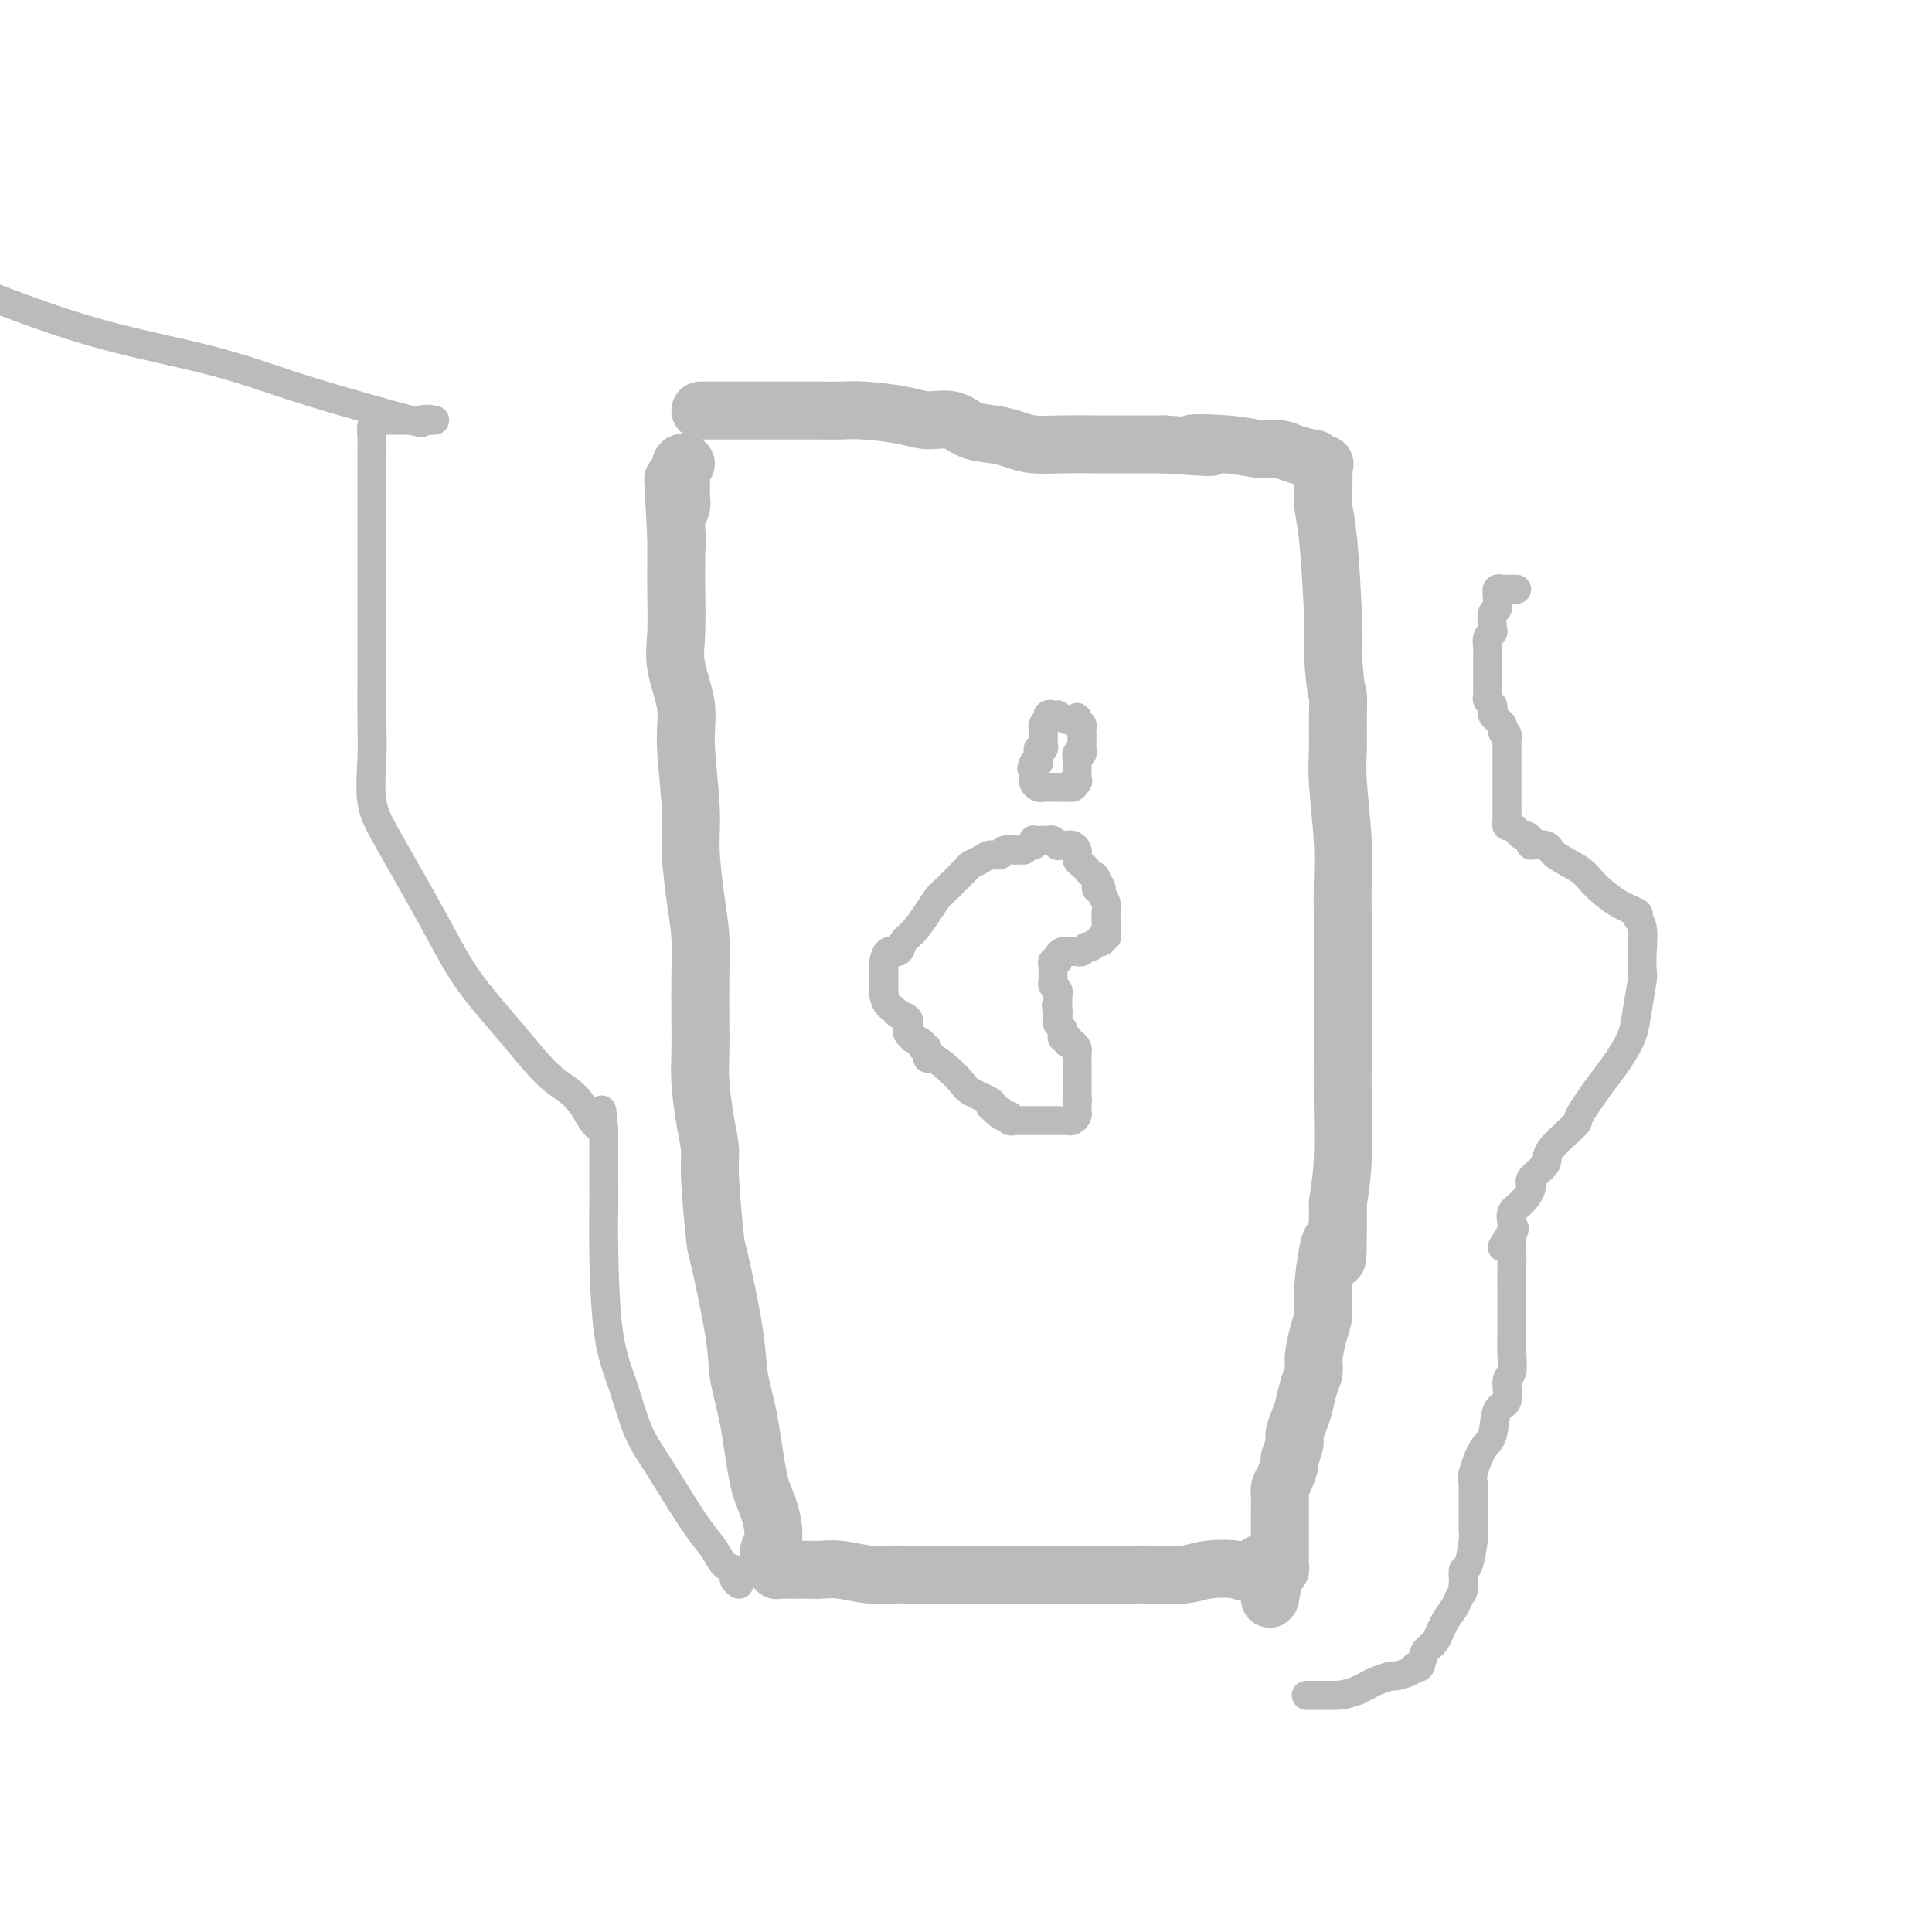 <svg viewBox='0 0 400 400' version='1.1' xmlns='http://www.w3.org/2000/svg' xmlns:xlink='http://www.w3.org/1999/xlink'><g fill='none' stroke='#BABBBB' stroke-width='12' stroke-linecap='round' stroke-linejoin='round'><path d='M145,85c0.379,-0.000 0.757,-0.000 1,0c0.243,0.000 0.349,0.000 1,0c0.651,-0.000 1.847,-0.000 3,0c1.153,0.000 2.265,0.000 4,0c1.735,-0.000 4.095,-0.001 6,0c1.905,0.001 3.356,0.003 5,0c1.644,-0.003 3.481,-0.011 5,0c1.519,0.011 2.720,0.040 4,0c1.280,-0.040 2.637,-0.147 5,0c2.363,0.147 5.731,0.550 8,1c2.269,0.450 3.440,0.946 5,1c1.560,0.054 3.511,-0.336 5,0c1.489,0.336 2.517,1.396 4,2c1.483,0.604 3.422,0.750 5,1c1.578,0.250 2.795,0.603 4,1c1.205,0.397 2.397,0.838 4,1c1.603,0.162 3.615,0.043 6,0c2.385,-0.043 5.142,-0.012 7,0c1.858,0.012 2.817,0.003 5,0c2.183,-0.003 5.592,-0.002 9,0'/><path d='M241,92c15.884,1.100 7.594,0.350 6,0c-1.594,-0.350 3.508,-0.300 7,0c3.492,0.300 5.375,0.850 7,1c1.625,0.150 2.993,-0.100 4,0c1.007,0.100 1.653,0.548 3,1c1.347,0.452 3.394,0.906 4,1c0.606,0.094 -0.230,-0.173 0,0c0.230,0.173 1.525,0.787 2,1c0.475,0.213 0.130,0.027 0,0c-0.130,-0.027 -0.045,0.105 0,1c0.045,0.895 0.051,2.552 0,4c-0.051,1.448 -0.158,2.687 0,4c0.158,1.313 0.581,2.700 1,7c0.419,4.300 0.834,11.514 1,16c0.166,4.486 0.083,6.243 0,8'/><path d='M276,136c0.537,7.621 0.880,7.172 1,8c0.120,0.828 0.018,2.933 0,5c-0.018,2.067 0.048,4.096 0,6c-0.048,1.904 -0.209,3.683 0,7c0.209,3.317 0.788,8.171 1,12c0.212,3.829 0.057,6.634 0,9c-0.057,2.366 -0.015,4.295 0,7c0.015,2.705 0.004,6.186 0,8c-0.004,1.814 -0.001,1.960 0,3c0.001,1.040 0.000,2.974 0,4c-0.000,1.026 -0.000,1.142 0,1c0.000,-0.142 -0.000,-0.544 0,0c0.000,0.544 0.001,2.032 0,3c-0.001,0.968 -0.003,1.414 0,3c0.003,1.586 0.011,4.312 0,7c-0.011,2.688 -0.041,5.339 0,9c0.041,3.661 0.155,8.332 0,12c-0.155,3.668 -0.577,6.334 -1,9'/><path d='M277,249c0.053,18.832 -0.316,9.413 -1,8c-0.684,-1.413 -1.685,5.182 -2,9c-0.315,3.818 0.056,4.859 0,6c-0.056,1.141 -0.540,2.381 -1,4c-0.460,1.619 -0.896,3.615 -1,5c-0.104,1.385 0.126,2.157 0,3c-0.126,0.843 -0.607,1.758 -1,3c-0.393,1.242 -0.698,2.813 -1,4c-0.302,1.187 -0.602,1.990 -1,3c-0.398,1.010 -0.894,2.228 -1,3c-0.106,0.772 0.178,1.099 0,2c-0.178,0.901 -0.818,2.377 -1,3c-0.182,0.623 0.095,0.394 0,1c-0.095,0.606 -0.561,2.046 -1,3c-0.439,0.954 -0.850,1.420 -1,2c-0.150,0.580 -0.040,1.274 0,2c0.040,0.726 0.011,1.485 0,2c-0.011,0.515 -0.003,0.786 0,1c0.003,0.214 0.001,0.370 0,1c-0.001,0.630 -0.000,1.733 0,2c0.000,0.267 -0.000,-0.304 0,0c0.000,0.304 0.001,1.483 0,2c-0.001,0.517 -0.003,0.373 0,1c0.003,0.627 0.011,2.024 0,3c-0.011,0.976 -0.041,1.532 0,2c0.041,0.468 0.155,0.848 0,1c-0.155,0.152 -0.577,0.076 -1,0'/><path d='M264,325c-2.021,11.758 -0.575,3.154 -1,0c-0.425,-3.154 -2.723,-0.859 -4,0c-1.277,0.859 -1.534,0.283 -3,0c-1.466,-0.283 -4.141,-0.272 -6,0c-1.859,0.272 -2.900,0.805 -5,1c-2.100,0.195 -5.257,0.052 -7,0c-1.743,-0.052 -2.073,-0.014 -3,0c-0.927,0.014 -2.453,0.004 -4,0c-1.547,-0.004 -3.116,-0.001 -5,0c-1.884,0.001 -4.082,0.000 -7,0c-2.918,-0.000 -6.554,-0.000 -9,0c-2.446,0.000 -3.702,0.000 -5,0c-1.298,-0.000 -2.639,-0.000 -4,0c-1.361,0.000 -2.743,0.001 -4,0c-1.257,-0.001 -2.391,-0.004 -4,0c-1.609,0.004 -3.695,0.015 -5,0c-1.305,-0.015 -1.829,-0.057 -3,0c-1.171,0.057 -2.989,0.211 -5,0c-2.011,-0.211 -4.215,-0.789 -6,-1c-1.785,-0.211 -3.151,-0.057 -4,0c-0.849,0.057 -1.180,0.016 -2,0c-0.820,-0.016 -2.129,-0.007 -3,0c-0.871,0.007 -1.305,0.013 -2,0c-0.695,-0.013 -1.650,-0.045 -2,0c-0.350,0.045 -0.094,0.166 0,0c0.094,-0.166 0.027,-0.619 0,-1c-0.027,-0.381 -0.013,-0.691 0,-1'/><path d='M161,323c-3.131,-0.999 -1.459,-1.998 -1,-4c0.459,-2.002 -0.295,-5.007 -1,-7c-0.705,-1.993 -1.362,-2.973 -2,-6c-0.638,-3.027 -1.256,-8.100 -2,-12c-0.744,-3.900 -1.615,-6.626 -2,-9c-0.385,-2.374 -0.284,-4.394 -1,-9c-0.716,-4.606 -2.247,-11.796 -3,-15c-0.753,-3.204 -0.727,-2.421 -1,-5c-0.273,-2.579 -0.844,-8.519 -1,-12c-0.156,-3.481 0.102,-4.503 0,-6c-0.102,-1.497 -0.563,-3.468 -1,-6c-0.437,-2.532 -0.848,-5.623 -1,-8c-0.152,-2.377 -0.043,-4.038 0,-6c0.043,-1.962 0.022,-4.224 0,-7c-0.022,-2.776 -0.043,-6.065 0,-9c0.043,-2.935 0.151,-5.515 0,-8c-0.151,-2.485 -0.560,-4.874 -1,-8c-0.440,-3.126 -0.910,-6.989 -1,-10c-0.090,-3.011 0.200,-5.172 0,-9c-0.200,-3.828 -0.891,-9.325 -1,-13c-0.109,-3.675 0.363,-5.529 0,-8c-0.363,-2.471 -1.561,-5.557 -2,-8c-0.439,-2.443 -0.118,-4.241 0,-7c0.118,-2.759 0.031,-6.480 0,-9c-0.031,-2.520 -0.008,-3.840 0,-5c0.008,-1.160 0.002,-2.158 0,-3c-0.002,-0.842 -0.001,-1.526 0,-2c0.001,-0.474 0.000,-0.737 0,-1'/><path d='M140,111c-1.236,-22.611 -0.328,-6.639 0,-1c0.328,5.639 0.074,0.944 0,-1c-0.074,-1.944 0.033,-1.137 0,-1c-0.033,0.137 -0.205,-0.397 0,-1c0.205,-0.603 0.787,-1.275 1,-2c0.213,-0.725 0.057,-1.504 0,-2c-0.057,-0.496 -0.015,-0.709 0,-1c0.015,-0.291 0.003,-0.660 0,-1c-0.003,-0.340 0.003,-0.651 0,-1c-0.003,-0.349 -0.015,-0.734 0,-1c0.015,-0.266 0.055,-0.411 0,-1c-0.055,-0.589 -0.207,-1.620 0,-2c0.207,-0.380 0.773,-0.109 1,0c0.227,0.109 0.113,0.054 0,0'/></g>
<g fill='none' stroke='#BABBBB' stroke-width='6' stroke-linecap='round' stroke-linejoin='round'><path d='M212,176c-0.294,0.002 -0.589,0.005 -1,0c-0.411,-0.005 -0.939,-0.016 -1,0c-0.061,0.016 0.346,0.060 0,0c-0.346,-0.060 -1.445,-0.222 -2,0c-0.555,0.222 -0.566,0.830 -1,1c-0.434,0.170 -1.293,-0.099 -2,0c-0.707,0.099 -1.264,0.564 -2,1c-0.736,0.436 -1.652,0.842 -2,1c-0.348,0.158 -0.127,0.066 -1,1c-0.873,0.934 -2.840,2.893 -4,4c-1.160,1.107 -1.514,1.362 -2,2c-0.486,0.638 -1.103,1.658 -2,3c-0.897,1.342 -2.072,3.007 -3,4c-0.928,0.993 -1.608,1.313 -2,2c-0.392,0.687 -0.497,1.742 -1,2c-0.503,0.258 -1.403,-0.281 -2,0c-0.597,0.281 -0.892,1.381 -1,2c-0.108,0.619 -0.029,0.757 0,1c0.029,0.243 0.008,0.590 0,1c-0.008,0.410 -0.002,0.883 0,1c0.002,0.117 0.001,-0.123 0,0c-0.001,0.123 -0.000,0.610 0,1c0.000,0.390 0.000,0.682 0,1c-0.000,0.318 -0.000,0.662 0,1c0.000,0.338 0.000,0.669 0,1'/><path d='M183,206c0.270,2.019 1.444,2.568 2,3c0.556,0.432 0.493,0.747 1,1c0.507,0.253 1.584,0.445 2,1c0.416,0.555 0.172,1.472 0,2c-0.172,0.528 -0.271,0.668 0,1c0.271,0.332 0.914,0.857 1,1c0.086,0.143 -0.384,-0.097 0,0c0.384,0.097 1.621,0.533 2,1c0.379,0.467 -0.100,0.967 0,1c0.100,0.033 0.780,-0.402 1,0c0.220,0.402 -0.018,1.640 0,2c0.018,0.360 0.293,-0.160 1,0c0.707,0.160 1.847,0.999 3,2c1.153,1.001 2.319,2.165 3,3c0.681,0.835 0.876,1.340 2,2c1.124,0.660 3.178,1.474 4,2c0.822,0.526 0.411,0.763 0,1'/><path d='M205,229c3.813,3.720 2.346,1.518 2,1c-0.346,-0.518 0.428,0.646 1,1c0.572,0.354 0.941,-0.101 1,0c0.059,0.101 -0.191,0.759 0,1c0.191,0.241 0.824,0.065 1,0c0.176,-0.065 -0.107,-0.017 0,0c0.107,0.017 0.602,0.005 1,0c0.398,-0.005 0.699,-0.001 1,0c0.301,0.001 0.603,0.000 1,0c0.397,-0.000 0.888,-0.000 1,0c0.112,0.000 -0.157,0.000 0,0c0.157,-0.000 0.739,0.000 1,0c0.261,-0.000 0.203,-0.000 1,0c0.797,0.000 2.451,0.001 3,0c0.549,-0.001 -0.007,-0.003 0,0c0.007,0.003 0.576,0.012 1,0c0.424,-0.012 0.702,-0.045 1,0c0.298,0.045 0.616,0.167 1,0c0.384,-0.167 0.835,-0.622 1,-1c0.165,-0.378 0.044,-0.679 0,-1c-0.044,-0.321 -0.013,-0.663 0,-1c0.013,-0.337 0.006,-0.668 0,-1'/><path d='M223,228c0.155,-0.571 0.041,0.002 0,0c-0.041,-0.002 -0.011,-0.578 0,-1c0.011,-0.422 0.003,-0.689 0,-1c-0.003,-0.311 -0.001,-0.664 0,-1c0.001,-0.336 0.000,-0.654 0,-1c-0.000,-0.346 0.000,-0.719 0,-1c-0.000,-0.281 -0.000,-0.471 0,-1c0.000,-0.529 0.001,-1.398 0,-2c-0.001,-0.602 -0.003,-0.936 0,-1c0.003,-0.064 0.011,0.141 0,0c-0.011,-0.141 -0.042,-0.630 0,-1c0.042,-0.370 0.156,-0.621 0,-1c-0.156,-0.379 -0.581,-0.885 -1,-1c-0.419,-0.115 -0.830,0.162 -1,0c-0.170,-0.162 -0.097,-0.764 0,-1c0.097,-0.236 0.218,-0.105 0,0c-0.218,0.105 -0.776,0.183 -1,0c-0.224,-0.183 -0.112,-0.626 0,-1c0.112,-0.374 0.226,-0.677 0,-1c-0.226,-0.323 -0.792,-0.664 -1,-1c-0.208,-0.336 -0.060,-0.667 0,-1c0.060,-0.333 0.030,-0.666 0,-1'/><path d='M219,210c-0.619,-3.024 -0.166,-1.585 0,-1c0.166,0.585 0.044,0.315 0,0c-0.044,-0.315 -0.011,-0.676 0,-1c0.011,-0.324 -0.001,-0.612 0,-1c0.001,-0.388 0.014,-0.877 0,-1c-0.014,-0.123 -0.056,0.121 0,0c0.056,-0.121 0.211,-0.606 0,-1c-0.211,-0.394 -0.789,-0.697 -1,-1c-0.211,-0.303 -0.056,-0.606 0,-1c0.056,-0.394 0.014,-0.880 0,-1c-0.014,-0.120 0.000,0.126 0,0c-0.000,-0.126 -0.015,-0.625 0,-1c0.015,-0.375 0.060,-0.626 0,-1c-0.060,-0.374 -0.223,-0.871 0,-1c0.223,-0.129 0.833,0.109 1,0c0.167,-0.109 -0.110,-0.565 0,-1c0.110,-0.435 0.607,-0.847 1,-1c0.393,-0.153 0.683,-0.045 1,0c0.317,0.045 0.662,0.027 1,0c0.338,-0.027 0.668,-0.064 1,0c0.332,0.064 0.667,0.228 1,0c0.333,-0.228 0.664,-0.848 1,-1c0.336,-0.152 0.678,0.166 1,0c0.322,-0.166 0.625,-0.814 1,-1c0.375,-0.186 0.821,0.090 1,0c0.179,-0.090 0.089,-0.545 0,-1'/><path d='M228,194c1.619,-0.554 1.166,0.060 1,0c-0.166,-0.060 -0.045,-0.792 0,-1c0.045,-0.208 0.013,0.110 0,0c-0.013,-0.110 -0.007,-0.649 0,-1c0.007,-0.351 0.016,-0.514 0,-1c-0.016,-0.486 -0.056,-1.295 0,-2c0.056,-0.705 0.207,-1.305 0,-2c-0.207,-0.695 -0.774,-1.484 -1,-2c-0.226,-0.516 -0.113,-0.758 0,-1'/><path d='M228,184c-0.239,-1.438 -0.837,-0.035 -1,0c-0.163,0.035 0.110,-1.300 0,-2c-0.110,-0.700 -0.604,-0.766 -1,-1c-0.396,-0.234 -0.695,-0.636 -1,-1c-0.305,-0.364 -0.617,-0.689 -1,-1c-0.383,-0.311 -0.837,-0.609 -1,-1c-0.163,-0.391 -0.033,-0.875 0,-1c0.033,-0.125 -0.029,0.110 0,0c0.029,-0.110 0.149,-0.565 0,-1c-0.149,-0.435 -0.566,-0.849 -1,-1c-0.434,-0.151 -0.886,-0.040 -1,0c-0.114,0.040 0.110,0.007 0,0c-0.110,-0.007 -0.554,0.012 -1,0c-0.446,-0.012 -0.893,-0.056 -1,0c-0.107,0.056 0.126,0.211 0,0c-0.126,-0.211 -0.612,-0.788 -1,-1c-0.388,-0.212 -0.678,-0.058 -1,0c-0.322,0.058 -0.675,0.019 -1,0c-0.325,-0.019 -0.623,-0.019 -1,0c-0.377,0.019 -0.833,0.057 -1,0c-0.167,-0.057 -0.045,-0.208 0,0c0.045,0.208 0.013,0.774 0,1c-0.013,0.226 -0.006,0.113 0,0'/><path d='M219,148c-0.312,0.032 -0.623,0.064 -1,0c-0.377,-0.064 -0.819,-0.224 -1,0c-0.181,0.224 -0.101,0.833 0,1c0.101,0.167 0.223,-0.109 0,0c-0.223,0.109 -0.792,0.603 -1,1c-0.208,0.397 -0.056,0.698 0,1c0.056,0.302 0.016,0.607 0,1c-0.016,0.393 -0.008,0.875 0,1c0.008,0.125 0.016,-0.107 0,0c-0.016,0.107 -0.057,0.553 0,1c0.057,0.447 0.212,0.894 0,1c-0.212,0.106 -0.793,-0.129 -1,0c-0.207,0.129 -0.042,0.623 0,1c0.042,0.377 -0.040,0.637 0,1c0.040,0.363 0.203,0.828 0,1c-0.203,0.172 -0.772,0.049 -1,0c-0.228,-0.049 -0.114,-0.025 0,0'/><path d='M214,158c-0.773,1.726 -0.204,1.041 0,1c0.204,-0.041 0.044,0.563 0,1c-0.044,0.437 0.030,0.705 0,1c-0.030,0.295 -0.163,0.615 0,1c0.163,0.385 0.622,0.835 1,1c0.378,0.165 0.675,0.044 1,0c0.325,-0.044 0.679,-0.012 1,0c0.321,0.012 0.611,0.003 1,0c0.389,-0.003 0.878,-0.001 1,0c0.122,0.001 -0.122,0.000 0,0c0.122,-0.000 0.610,-0.000 1,0c0.390,0.000 0.683,0.000 1,0c0.317,-0.000 0.659,-0.000 1,0'/><path d='M222,163c0.868,-0.239 0.036,-0.837 0,-1c-0.036,-0.163 0.722,0.110 1,0c0.278,-0.110 0.074,-0.603 0,-1c-0.074,-0.397 -0.020,-0.697 0,-1c0.020,-0.303 0.004,-0.607 0,-1c-0.004,-0.393 0.003,-0.875 0,-1c-0.003,-0.125 -0.015,0.107 0,0c0.015,-0.107 0.057,-0.553 0,-1c-0.057,-0.447 -0.211,-0.894 0,-1c0.211,-0.106 0.789,0.130 1,0c0.211,-0.130 0.057,-0.626 0,-1c-0.057,-0.374 -0.015,-0.625 0,-1c0.015,-0.375 0.005,-0.875 0,-1c-0.005,-0.125 -0.004,0.124 0,0c0.004,-0.124 0.011,-0.621 0,-1c-0.011,-0.379 -0.042,-0.641 0,-1c0.042,-0.359 0.155,-0.817 0,-1c-0.155,-0.183 -0.577,-0.092 -1,0'/><path d='M223,150c0.123,-2.238 -0.070,-1.332 0,-1c0.070,0.332 0.404,0.089 0,0c-0.404,-0.089 -1.544,-0.026 -2,0c-0.456,0.026 -0.228,0.013 0,0'/><path d='M314,122c-0.303,-0.001 -0.607,-0.001 -1,0c-0.393,0.001 -0.876,0.004 -1,0c-0.124,-0.004 0.110,-0.016 0,0c-0.110,0.016 -0.566,0.059 -1,0c-0.434,-0.059 -0.847,-0.219 -1,0c-0.153,0.219 -0.045,0.816 0,1c0.045,0.184 0.026,-0.045 0,0c-0.026,0.045 -0.058,0.365 0,1c0.058,0.635 0.208,1.584 0,2c-0.208,0.416 -0.774,0.300 -1,1c-0.226,0.700 -0.113,2.215 0,3c0.113,0.785 0.226,0.841 0,1c-0.226,0.159 -0.793,0.422 -1,1c-0.207,0.578 -0.056,1.470 0,2c0.056,0.530 0.015,0.699 0,1c-0.015,0.301 -0.004,0.735 0,1c0.004,0.265 -0.000,0.361 0,1c0.000,0.639 0.004,1.820 0,3c-0.004,1.180 -0.015,2.358 0,3c0.015,0.642 0.056,0.749 0,1c-0.056,0.251 -0.208,0.644 0,1c0.208,0.356 0.777,0.673 1,1c0.223,0.327 0.101,0.665 0,1c-0.101,0.335 -0.181,0.667 0,1c0.181,0.333 0.623,0.667 1,1c0.377,0.333 0.688,0.667 1,1'/><path d='M311,150c0.403,2.653 -0.088,1.285 0,1c0.088,-0.285 0.756,0.514 1,1c0.244,0.486 0.065,0.659 0,1c-0.065,0.341 -0.018,0.850 0,1c0.018,0.150 0.005,-0.059 0,0c-0.005,0.059 -0.001,0.387 0,1c0.001,0.613 0.000,1.511 0,2c-0.000,0.489 -0.000,0.567 0,1c0.000,0.433 0.000,1.219 0,2c-0.000,0.781 0.000,1.557 0,2c-0.000,0.443 -0.000,0.553 0,1c0.000,0.447 0.000,1.233 0,2c-0.000,0.767 -0.001,1.516 0,2c0.001,0.484 0.002,0.702 0,1c-0.002,0.298 -0.008,0.676 0,1c0.008,0.324 0.030,0.594 0,1c-0.030,0.406 -0.110,0.949 0,1c0.110,0.051 0.411,-0.388 1,0c0.589,0.388 1.466,1.605 2,2c0.534,0.395 0.724,-0.030 1,0c0.276,0.030 0.638,0.515 1,1'/><path d='M317,174c0.604,0.867 -0.384,1.035 0,1c0.384,-0.035 2.142,-0.273 3,0c0.858,0.273 0.816,1.057 2,2c1.184,0.943 3.595,2.045 5,3c1.405,0.955 1.806,1.762 3,3c1.194,1.238 3.182,2.907 5,4c1.818,1.093 3.468,1.610 4,2c0.532,0.390 -0.053,0.653 0,1c0.053,0.347 0.743,0.777 1,2c0.257,1.223 0.081,3.239 0,5c-0.081,1.761 -0.066,3.265 0,4c0.066,0.735 0.184,0.699 0,2c-0.184,1.301 -0.669,3.937 -1,6c-0.331,2.063 -0.507,3.551 -1,5c-0.493,1.449 -1.304,2.857 -2,4c-0.696,1.143 -1.277,2.022 -2,3c-0.723,0.978 -1.588,2.057 -3,4c-1.412,1.943 -3.371,4.751 -4,6c-0.629,1.249 0.071,0.938 -1,2c-1.071,1.062 -3.914,3.496 -5,5c-1.086,1.504 -0.414,2.079 -1,3c-0.586,0.921 -2.430,2.187 -3,3c-0.570,0.813 0.135,1.173 0,2c-0.135,0.827 -1.108,2.119 -2,3c-0.892,0.881 -1.703,1.349 -2,2c-0.297,0.651 -0.080,1.483 0,2c0.080,0.517 0.023,0.719 0,1c-0.023,0.281 -0.011,0.640 0,1'/><path d='M313,255c-3.868,6.318 -1.036,1.614 0,0c1.036,-1.614 0.278,-0.137 0,1c-0.278,1.137 -0.074,1.935 0,3c0.074,1.065 0.020,2.398 0,4c-0.020,1.602 -0.004,3.473 0,5c0.004,1.527 -0.003,2.710 0,4c0.003,1.290 0.017,2.686 0,4c-0.017,1.314 -0.064,2.548 0,4c0.064,1.452 0.239,3.124 0,4c-0.239,0.876 -0.893,0.956 -1,2c-0.107,1.044 0.332,3.053 0,4c-0.332,0.947 -1.434,0.831 -2,2c-0.566,1.169 -0.597,3.623 -1,5c-0.403,1.377 -1.180,1.678 -2,3c-0.820,1.322 -1.684,3.664 -2,5c-0.316,1.336 -0.085,1.667 0,2c0.085,0.333 0.023,0.668 0,1c-0.023,0.332 -0.006,0.663 0,1c0.006,0.337 0.002,0.682 0,1c-0.002,0.318 -0.000,0.609 0,1c0.000,0.391 0.000,0.882 0,1c-0.000,0.118 -0.000,-0.137 0,0c0.000,0.137 0.001,0.666 0,1c-0.001,0.334 -0.003,0.472 0,1c0.003,0.528 0.011,1.446 0,2c-0.011,0.554 -0.042,0.742 0,1c0.042,0.258 0.155,0.585 0,2c-0.155,1.415 -0.580,3.920 -1,5c-0.420,1.080 -0.834,0.737 -1,1c-0.166,0.263 -0.083,1.131 0,2'/><path d='M303,327c-0.323,3.883 -0.131,2.589 0,2c0.131,-0.589 0.201,-0.473 0,0c-0.201,0.473 -0.674,1.304 -1,2c-0.326,0.696 -0.507,1.256 -1,2c-0.493,0.744 -1.298,1.673 -2,3c-0.702,1.327 -1.299,3.052 -2,4c-0.701,0.948 -1.505,1.120 -2,2c-0.495,0.880 -0.680,2.470 -1,3c-0.320,0.530 -0.775,0.001 -1,0c-0.225,-0.001 -0.220,0.524 -1,1c-0.780,0.476 -2.344,0.901 -3,1c-0.656,0.099 -0.403,-0.128 -1,0c-0.597,0.128 -2.045,0.611 -3,1c-0.955,0.389 -1.416,0.682 -2,1c-0.584,0.318 -1.292,0.659 -2,1'/><path d='M281,350c-2.845,1.000 -3.458,1.000 -5,1c-1.542,0.000 -4.012,0.000 -5,0c-0.988,0.000 -0.494,0.000 0,0'/><path d='M153,328c-0.426,-0.302 -0.852,-0.604 -1,-1c-0.148,-0.396 -0.017,-0.885 0,-1c0.017,-0.115 -0.081,0.144 0,0c0.081,-0.144 0.340,-0.692 0,-1c-0.340,-0.308 -1.280,-0.377 -2,-1c-0.720,-0.623 -1.221,-1.800 -2,-3c-0.779,-1.200 -1.835,-2.421 -3,-4c-1.165,-1.579 -2.438,-3.514 -4,-6c-1.562,-2.486 -3.413,-5.524 -5,-8c-1.587,-2.476 -2.908,-4.391 -4,-7c-1.092,-2.609 -1.953,-5.912 -3,-9c-1.047,-3.088 -2.281,-5.960 -3,-11c-0.719,-5.040 -0.925,-12.247 -1,-17c-0.075,-4.753 -0.020,-7.052 0,-9c0.020,-1.948 0.005,-3.543 0,-5c-0.005,-1.457 -0.001,-2.774 0,-4c0.001,-1.226 0.000,-2.359 0,-3c-0.000,-0.641 -0.000,-0.788 0,-1c0.000,-0.212 0.000,-0.489 0,-1c-0.000,-0.511 -0.000,-1.255 0,-2'/><path d='M125,234c-0.674,-8.175 -0.360,-2.111 -1,-1c-0.640,1.111 -2.235,-2.731 -4,-5c-1.765,-2.269 -3.700,-2.965 -6,-5c-2.300,-2.035 -4.963,-5.408 -8,-9c-3.037,-3.592 -6.446,-7.403 -9,-11c-2.554,-3.597 -4.254,-6.979 -7,-12c-2.746,-5.021 -6.540,-11.681 -9,-16c-2.460,-4.319 -3.587,-6.297 -4,-9c-0.413,-2.703 -0.111,-6.131 0,-9c0.111,-2.869 0.030,-5.180 0,-8c-0.030,-2.820 -0.008,-6.148 0,-9c0.008,-2.852 0.002,-5.228 0,-9c-0.002,-3.772 -0.001,-8.941 0,-12c0.001,-3.059 0.000,-4.007 0,-5c-0.000,-0.993 -0.000,-2.030 0,-3c0.000,-0.970 0.000,-1.872 0,-3c-0.000,-1.128 -0.001,-2.480 0,-4c0.001,-1.520 0.003,-3.206 0,-5c-0.003,-1.794 -0.011,-3.696 0,-5c0.011,-1.304 0.042,-2.010 0,-3c-0.042,-0.990 -0.155,-2.265 0,-3c0.155,-0.735 0.578,-0.929 1,-1c0.422,-0.071 0.841,-0.019 1,0c0.159,0.019 0.057,0.005 1,0c0.943,-0.005 2.929,-0.001 4,0c1.071,0.001 1.225,0.000 2,0c0.775,-0.000 2.170,-0.000 3,0c0.830,0.000 1.094,0.000 1,0c-0.094,-0.000 -0.547,-0.000 -1,0'/><path d='M89,87c1.246,-0.231 -1.638,-0.307 -2,0c-0.362,0.307 1.798,0.997 -2,0c-3.798,-0.997 -13.554,-3.682 -21,-6c-7.446,-2.318 -12.584,-4.271 -19,-6c-6.416,-1.729 -14.112,-3.235 -21,-5c-6.888,-1.765 -12.968,-3.790 -19,-6c-6.032,-2.210 -12.016,-4.605 -18,-7'/></g>
</svg>